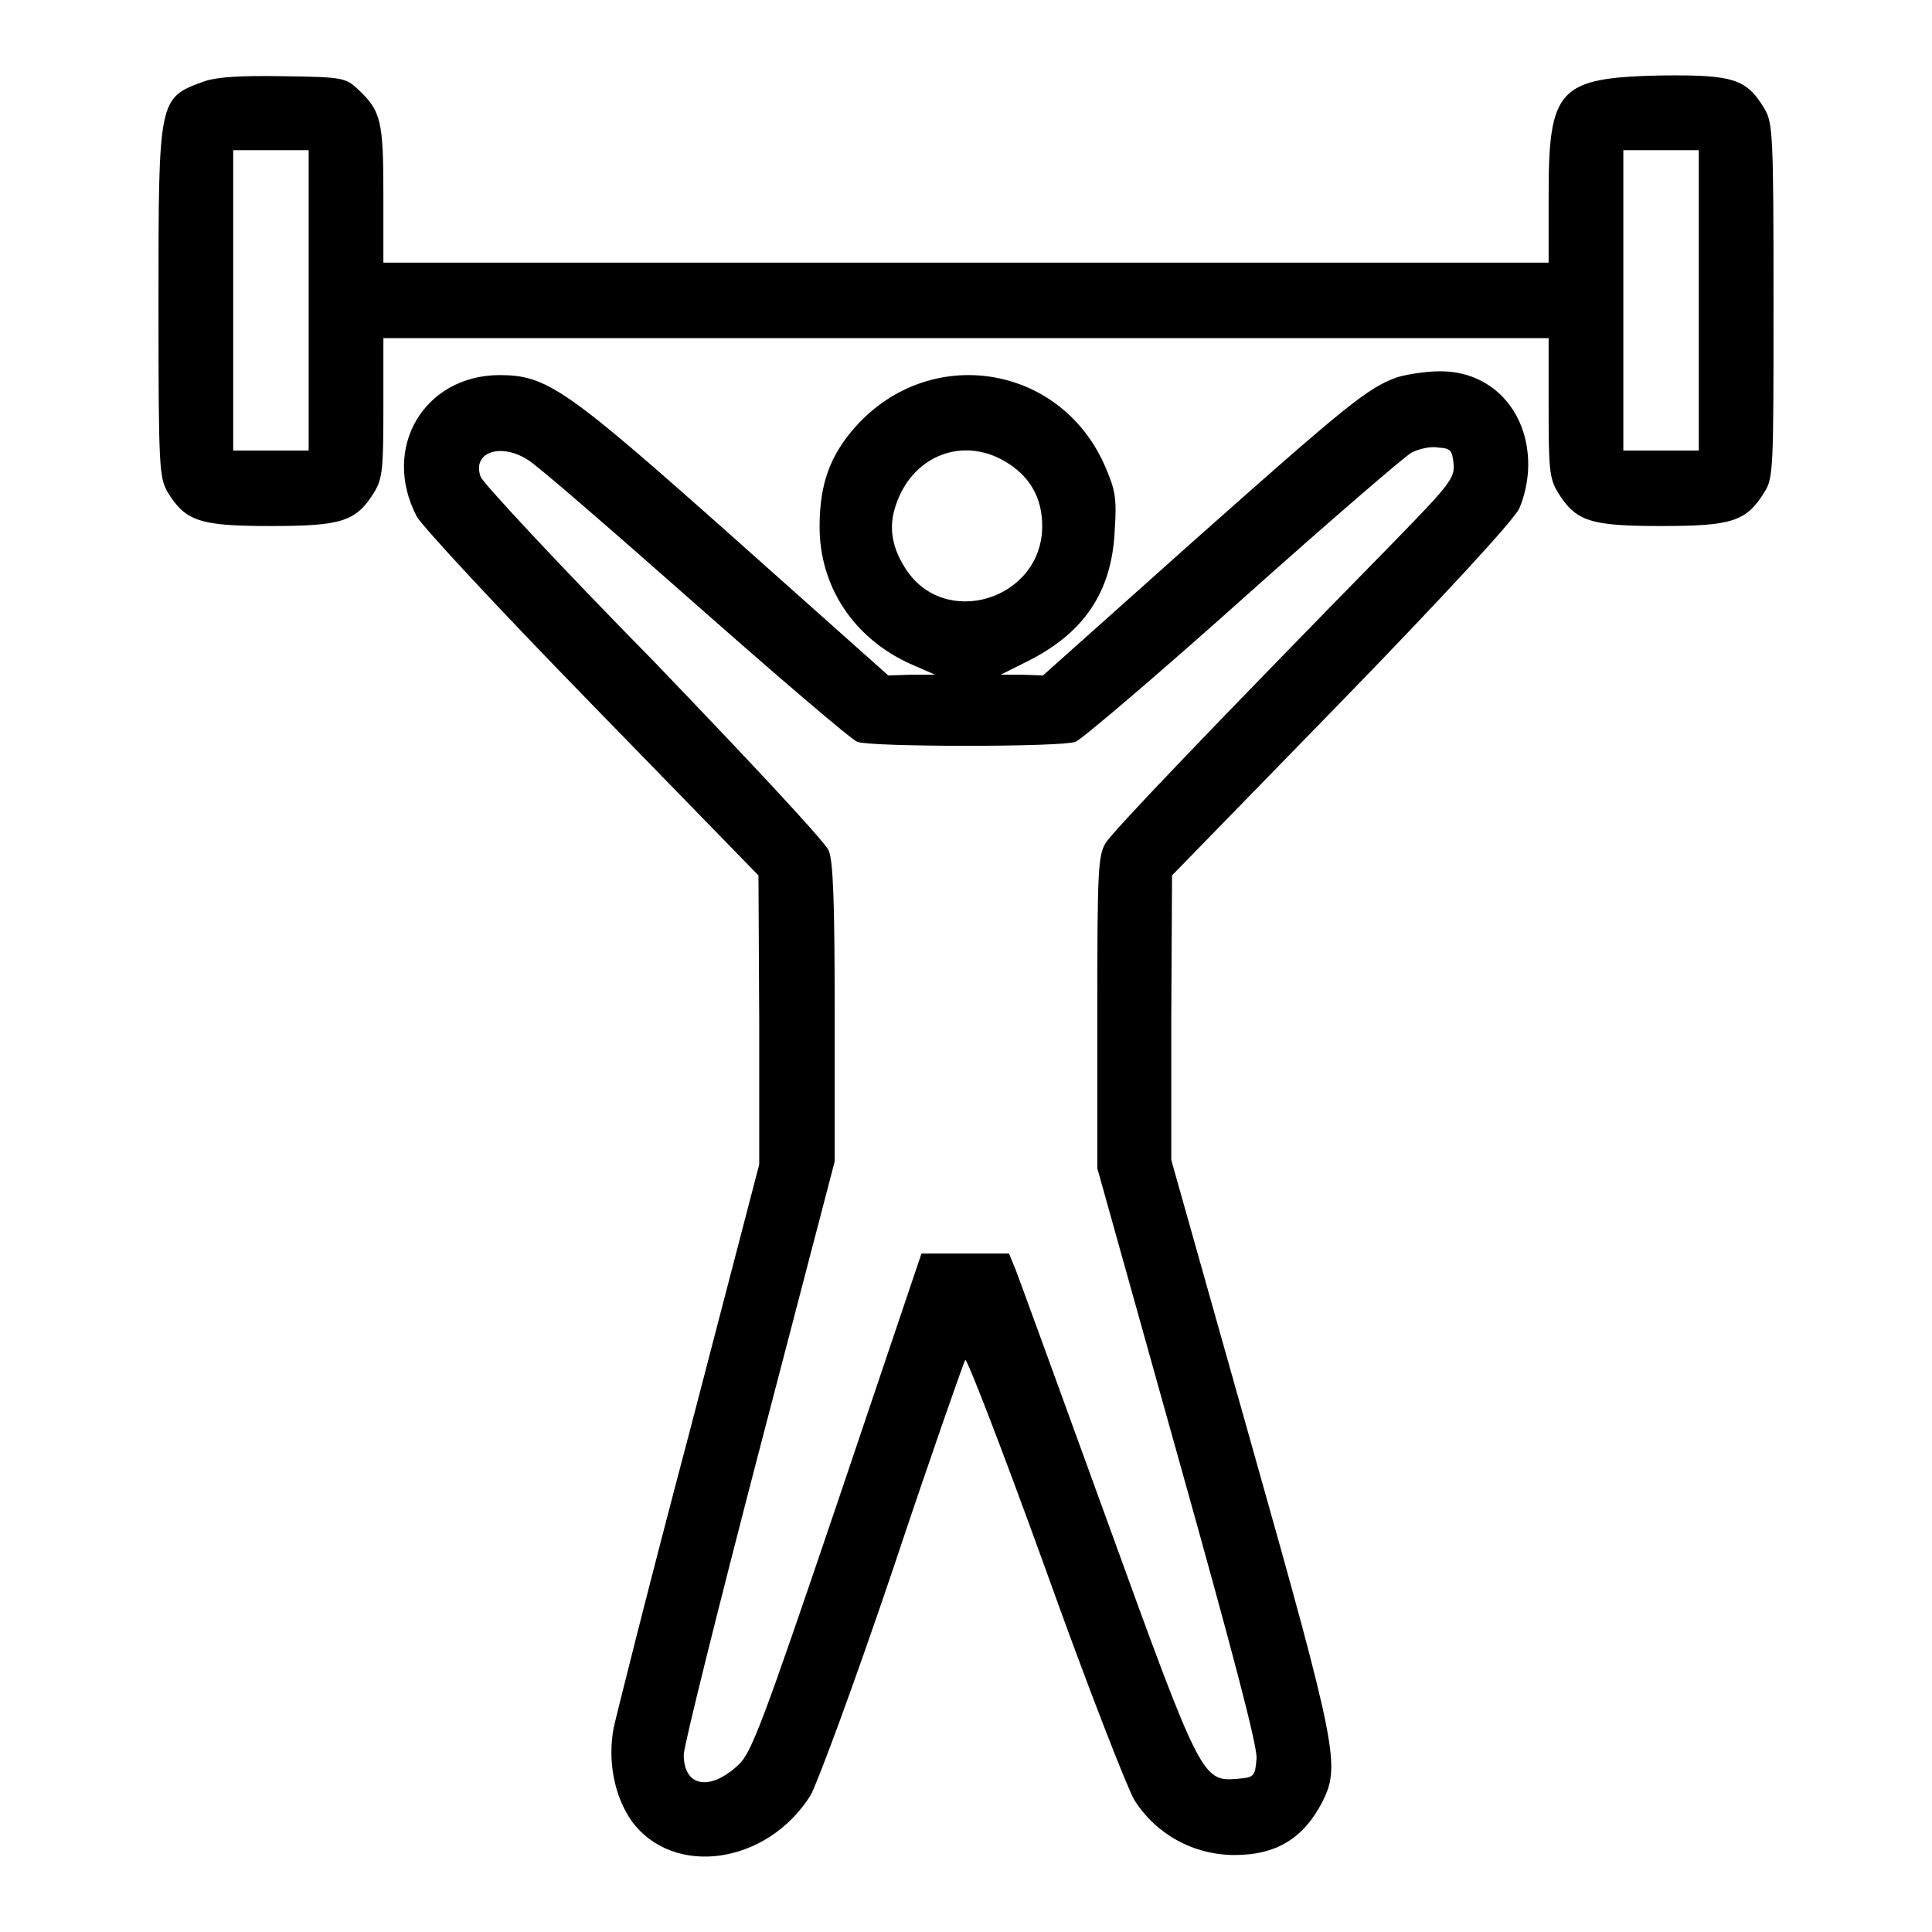 <?xml version="1.0" encoding="utf-8"?>
<!-- Svg Vector Icons : http://www.onlinewebfonts.com/icon -->
<!DOCTYPE svg PUBLIC "-//W3C//DTD SVG 1.1//EN" "http://www.w3.org/Graphics/SVG/1.1/DTD/svg11.dtd">
<svg version="1.1" xmlns="http://www.w3.org/2000/svg" xmlns:xlink="http://www.w3.org/1999/xlink" x="0px" y="0px" viewBox="0 0 256 256" enable-background="new 0 0 256 256" xml:space="preserve">
<g><g><g><path fill="#000000" d="M27,10.8c-6,2.2-6,2.2-6,29.4c0,21.8,0.1,23,1.2,25c2.4,3.9,4.3,4.5,13.7,4.5c9.4,0,11.3-0.6,13.7-4.5c1.1-1.8,1.2-3.2,1.2-11.3v-9.1H128h77.2v9.1c0,8.1,0.1,9.5,1.2,11.3c2.4,3.9,4.3,4.5,13.7,4.5s11.3-0.6,13.7-4.5c1.2-1.9,1.2-3.2,1.2-25.4c0-22.2-0.1-23.5-1.2-25.4c-2.4-4-4.2-4.5-13.7-4.4c-13.6,0.3-14.9,1.7-14.9,15.9v8.9H128H50.8v-9c0-9.8-0.3-11.1-3.4-14c-1.6-1.5-2.1-1.6-9.8-1.7C31.8,10,28.7,10.2,27,10.8z M40.9,39.8v19.9h-5h-5V39.8V19.9h5h5L40.9,39.8L40.9,39.8z M225.1,39.8v19.9h-5h-5V39.8V19.9h5h5V39.8z"/><path fill="#000000" d="M185.1,50c-3.9,1.4-6.7,3.7-27.3,22l-19.6,17.5l-2.8-0.1h-2.8l3.2-1.6c7.8-3.8,11.5-9.3,11.9-17.4c0.3-4.5,0.1-5.5-1.4-8.9c-6-13.3-23.1-15.9-32.9-5c-3.4,3.8-4.8,7.6-4.8,13.3c0,7.9,4.5,14.8,12.1,18.2l3.2,1.4h-3.1l-3.1,0.1l-20.2-18c-22.6-20.1-25-21.8-31.4-21.8c-9.9,0.1-15.6,9.6-10.9,18.7c0.6,1.2,11,12.4,23.2,24.9l22.1,22.7l0.1,19.2v19.1L91.3,190c-5.2,19.6-9.6,37.2-10,39c-0.8,4.4,0.1,9,2.4,12.3c5.5,7.5,17.9,5.8,23.7-3.4c0.9-1.6,5.8-14.8,10.9-29.9c5-15,9.4-27.5,9.6-27.8c0.2-0.3,5,12.1,10.6,27.6c5.5,15.4,10.9,29.2,11.8,30.7c2.9,4.6,7.9,7.3,13.3,7.3c5.5,0,9.1-2.2,11.6-7c2.4-4.8,2.1-6.8-9.4-47.5l-10.6-37.6v-18.8l0.1-18.9l22.4-23c13.8-14.2,22.8-24,23.6-25.6c0.7-1.6,1.2-3.8,1.2-5.8c0-7.3-5-12.5-11.8-12.4C189,49.2,186.4,49.6,185.1,50z M192.6,61.4c0.2,1.9-0.4,2.7-7.8,10.3c-24.6,25.1-37.2,38.3-38.3,40c-1,1.7-1.1,3.5-1.1,22.5v20.6l10.6,37.9c7.4,26.4,10.6,38.6,10.5,40.3c-0.2,2.4-0.3,2.5-2.5,2.7c-4.7,0.4-4.9,0-17.3-34.2c-6.2-17.1-11.6-31.9-12.1-33.2l-0.9-2.2h-5.8h-5.8L111,199c-9.8,28.9-11.4,33.2-13.1,34.8c-3.8,3.6-7.3,3-7.3-1.3c0-1.1,4.5-19.2,10-40.3l10-38.3v-19.7c0-14.7-0.2-20.2-0.8-21.5c-0.4-1.1-10.9-12.3-23.1-25C74.3,75.1,64,64,63.7,63.2c-1.2-3.2,2.5-4.6,6.2-2.3c1.1,0.6,11,9.2,22.1,19c11.1,9.8,20.8,18.1,21.6,18.4c1.9,0.7,27,0.7,28.9,0c0.8-0.3,10.8-8.8,22.2-19C176,69.2,186.1,60.5,187,60c0.9-0.5,2.6-0.9,3.5-0.7C192.2,59.4,192.4,59.6,192.6,61.4z M133.1,61.1c3.3,1.9,5,4.8,5,8.6c0,9.8-13.1,13.8-18.2,5.5c-1.9-3-2.2-5.8-1-8.8C121.2,60.3,127.6,57.9,133.1,61.1z"/></g></g></g>
</svg>